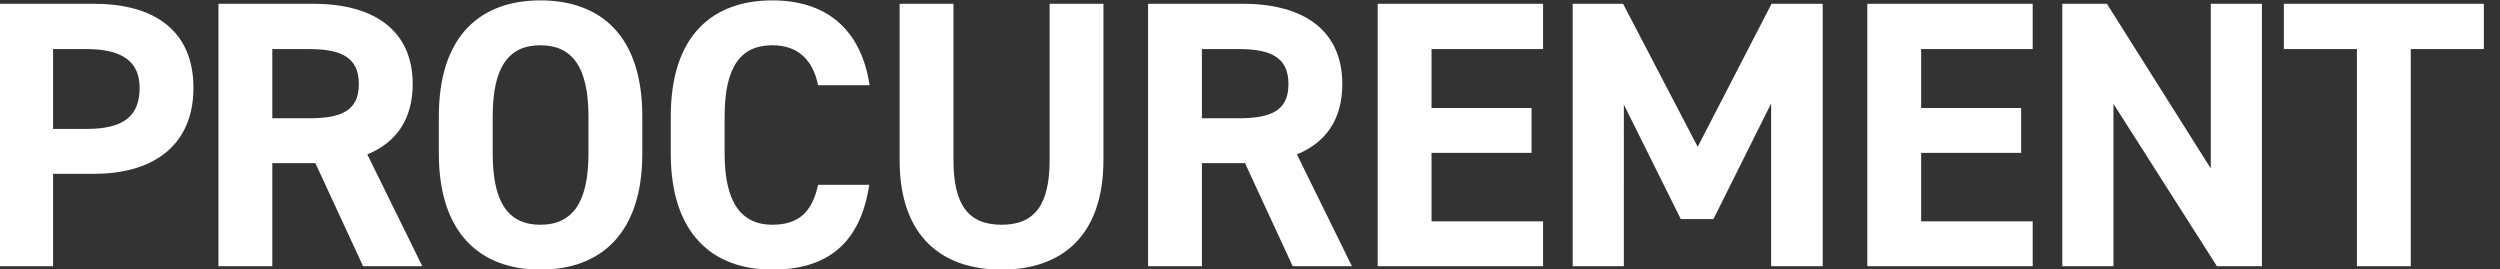 <svg xmlns="http://www.w3.org/2000/svg" xmlns:xlink="http://www.w3.org/1999/xlink" width="650" height="70" viewBox="0 0 650 70">
  <rect x="0" y="0" width="650" height="70" fill="#333333" stroke="none"/>
  <defs>
    <clipPath id="clip-path">
      <rect id="長方形_1390" data-name="長方形 1390" width="650" height="70" transform="translate(-14179 9910)" fill="none"/>
    </clipPath>
  </defs>
  <g id="hd_procurement" transform="translate(14179 -9910)" clip-path="url(#clip-path)">
    <path id="hd_procurement-2" data-name="hd_procurement" d="M31.5,70.185c16,0,25.8-7.91,25.8-22.345,0-14.633-9.9-21.85-25.8-21.85H6.8V94.21h14V70.185ZM20.8,58.518V37.755h8.7c9.7,0,13.8,3.559,13.8,10.085,0,7.316-4.1,10.678-13.8,10.678Zm96,35.692L102.5,65.142c7.5-3.065,11.8-9.1,11.8-18.291,0-13.842-9.9-20.862-25.8-20.862H63.8V94.21h14V67.416H89L101.4,94.21Zm-39-38.46V37.755h9.4c8.3,0,13.1,1.977,13.1,9.1s-4.8,8.9-13.1,8.9ZM174,64.945V55.255C174,34.2,163.1,25.1,147.5,25.1c-15.5,0-26.4,9.1-26.4,30.155v9.689C121.1,85.806,132,95.1,147.5,95.1,163.1,95.1,174,85.806,174,64.945Zm-38.9-9.689c0-13.051,4.3-18.489,12.4-18.489S160,42.2,160,55.255v9.689c0,13.051-4.4,18.489-12.5,18.489S135.1,78,135.1,64.945Zm98-8.107C230.8,32.219,221.5,25.1,207.8,25.1c-15.5,0-26.4,9.1-26.4,30.155v9.689c0,20.862,10.9,30.155,26.4,30.155,14.2,0,22.9-6.723,25.2-22.048H219.7c-1.5,6.921-4.9,10.381-11.9,10.381-8.1,0-12.4-5.833-12.4-18.489V55.255c0-13.051,4.3-18.489,12.4-18.489,6.8,0,10.6,3.955,11.9,10.381ZM279.9,25.99V66.625c0,11.667-3.9,16.808-12.5,16.808s-12.5-5.141-12.5-16.808V25.99h-14V66.625C240.9,86.7,252.1,95.1,267.4,95.1s26.5-8.4,26.5-28.573V25.99Zm78.6,68.22L344.2,65.142c7.5-3.065,11.8-9.1,11.8-18.291,0-13.842-9.9-20.862-25.8-20.862H305.5V94.21h14V67.416h11.2L343.1,94.21Zm-39-38.46V37.755h9.4c8.3,0,13.1,1.977,13.1,9.1s-4.8,8.9-13.1,8.9Zm45.7-29.76V94.21h43V82.543h-29v-17.8h26V53.08h-26V37.755h29V25.99Zm63.8,0H415.9V94.21h13.3V52.19L444,81.95h8.5l15-30.056V94.21h13.4V25.99H467.6L448.4,63.165Zm63.5,0V94.21h43V82.543h-29v-17.8h26V53.08h-26V37.755h29V25.99Zm89.3,0V68.8l-27-42.811H543.2V94.21h13.3V51.993L583.4,94.21h11.7V25.99Zm19,0V37.755h19V94.21h14V37.755h19V25.99Z" transform="translate(-14186 9885)" fill="#fff"/>
  </g>
</svg>
